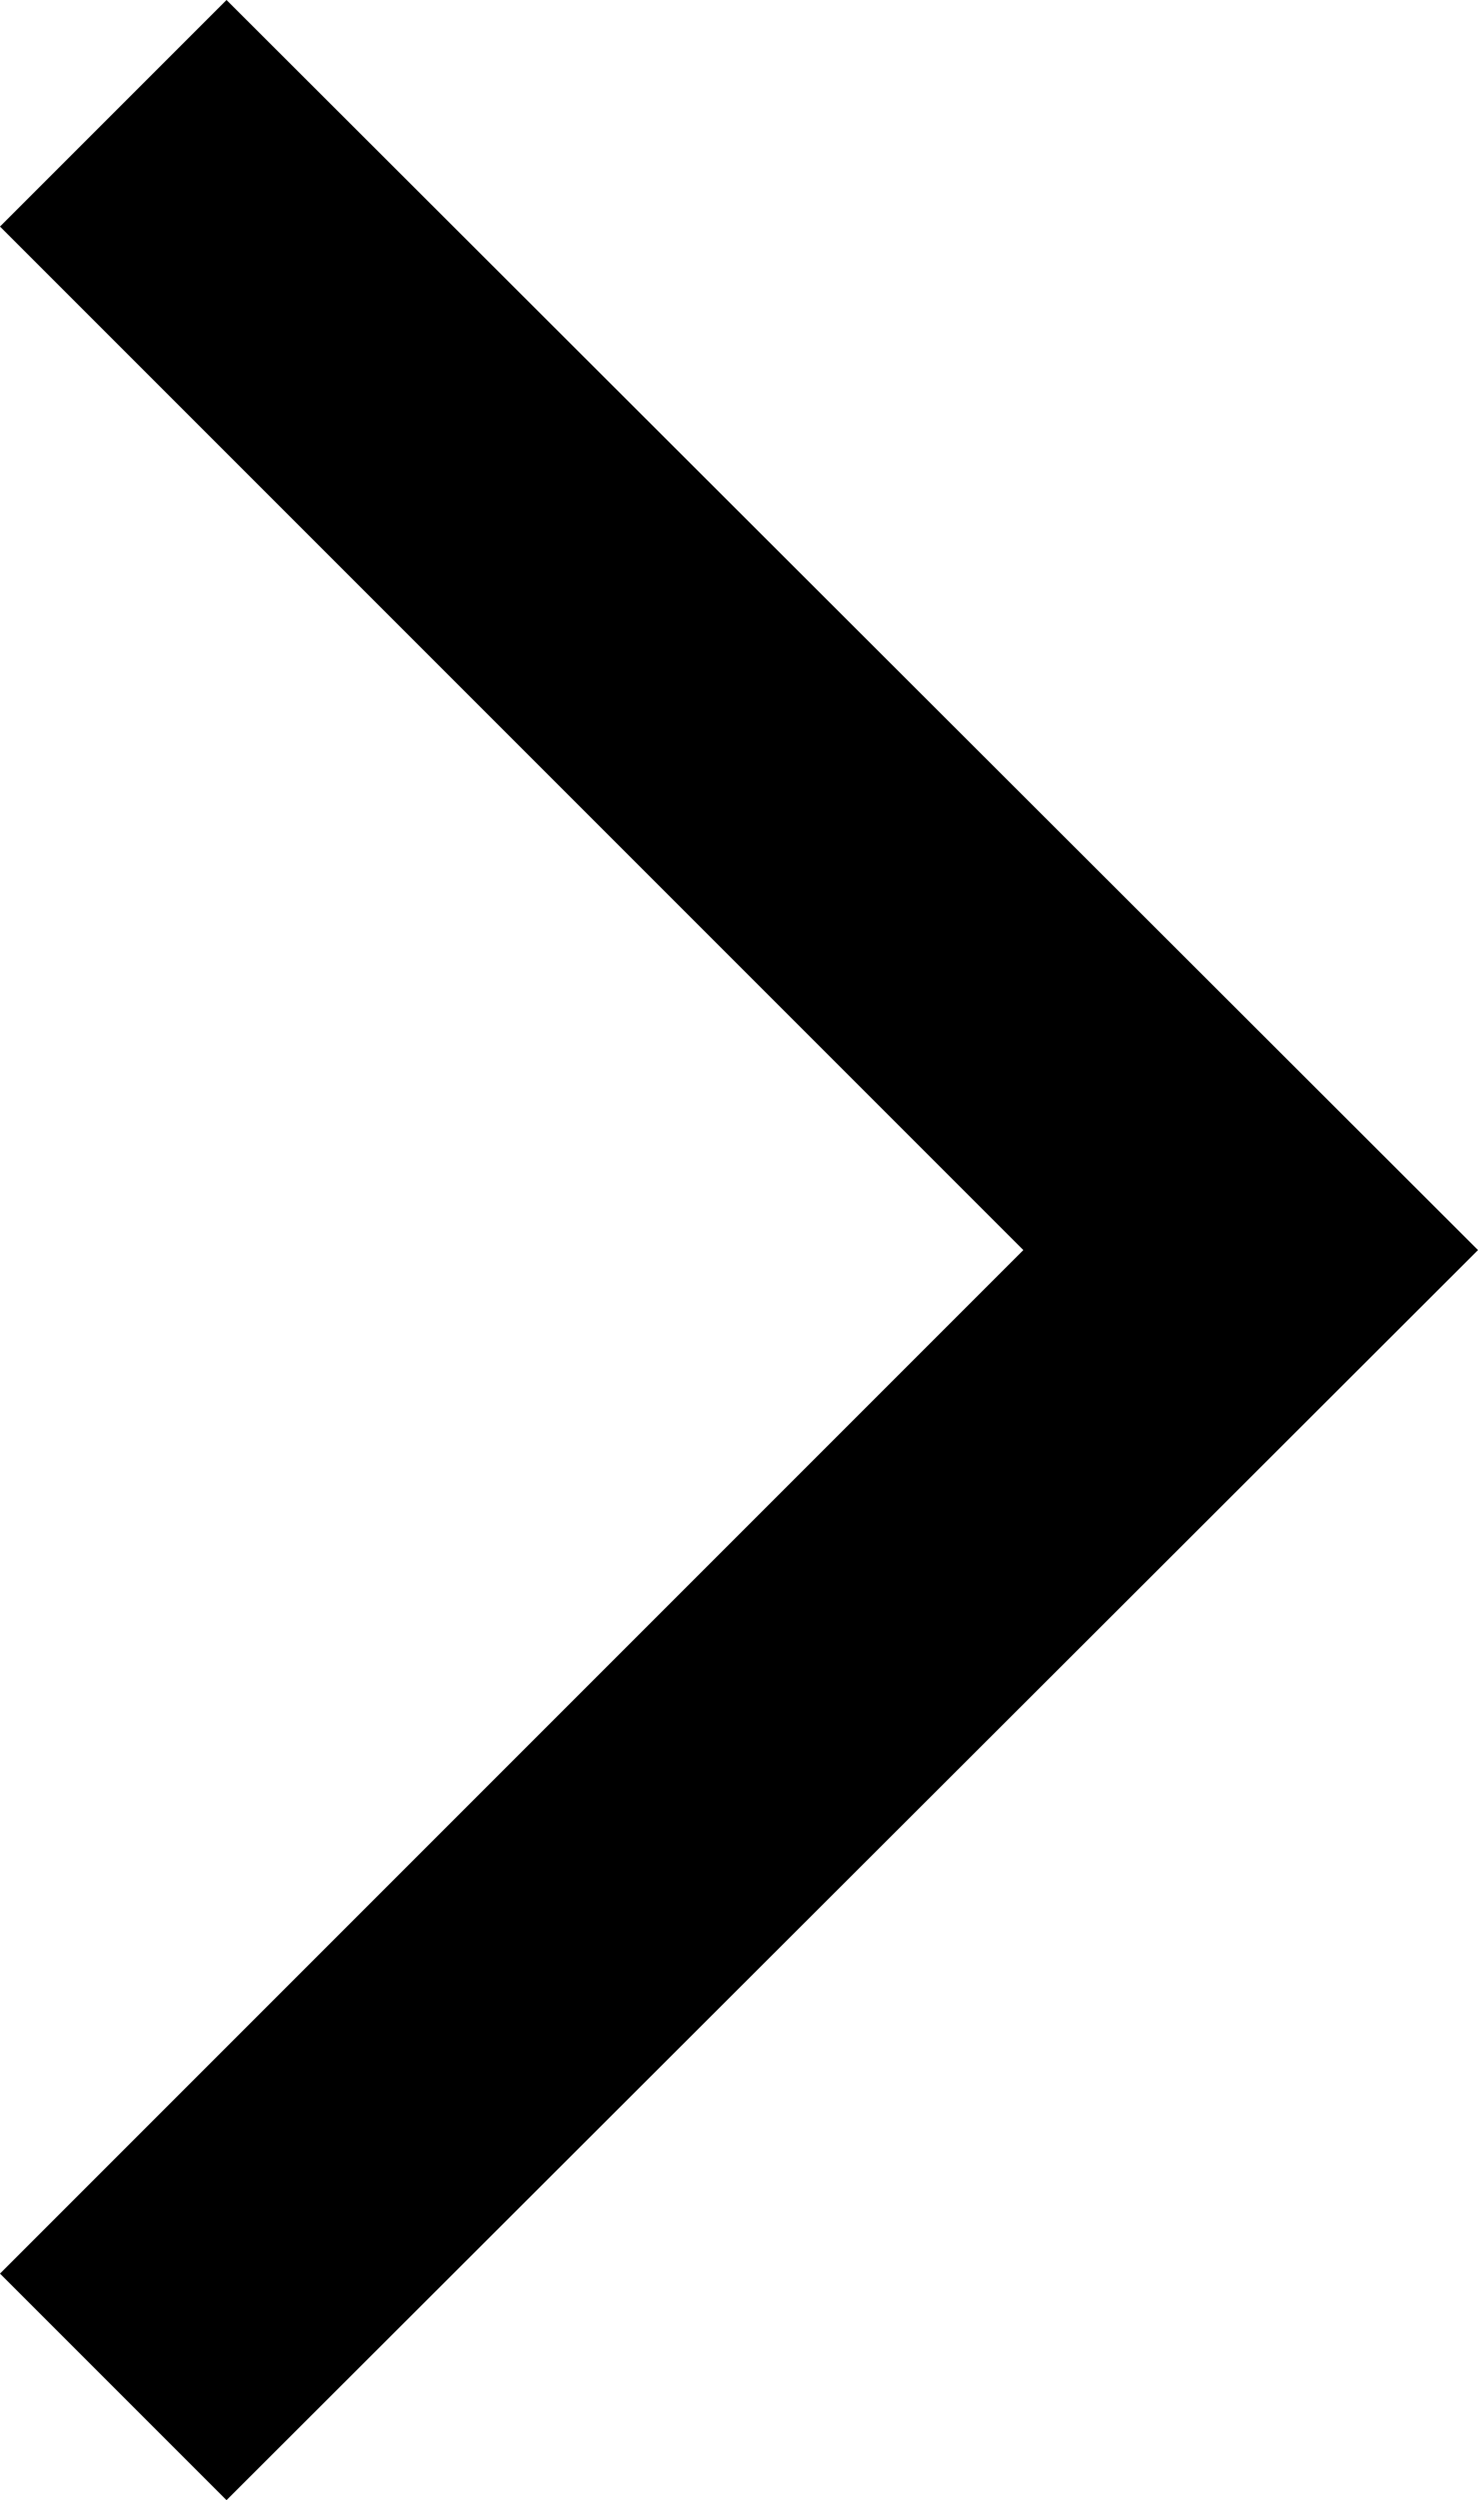 <svg xmlns="http://www.w3.org/2000/svg" viewBox="0 0 9.2 15.56"><defs><style>.cls-1{fill-rule:evenodd;}</style></defs><g id="Layer_2" data-name="Layer 2"><g id="Layer_1-2" data-name="Layer 1"><path class="cls-1" d="M1.41,0,9.2,7.78,1.41,15.56,0,14.15,6.37,7.78,0,1.41Z"/></g></g></svg>